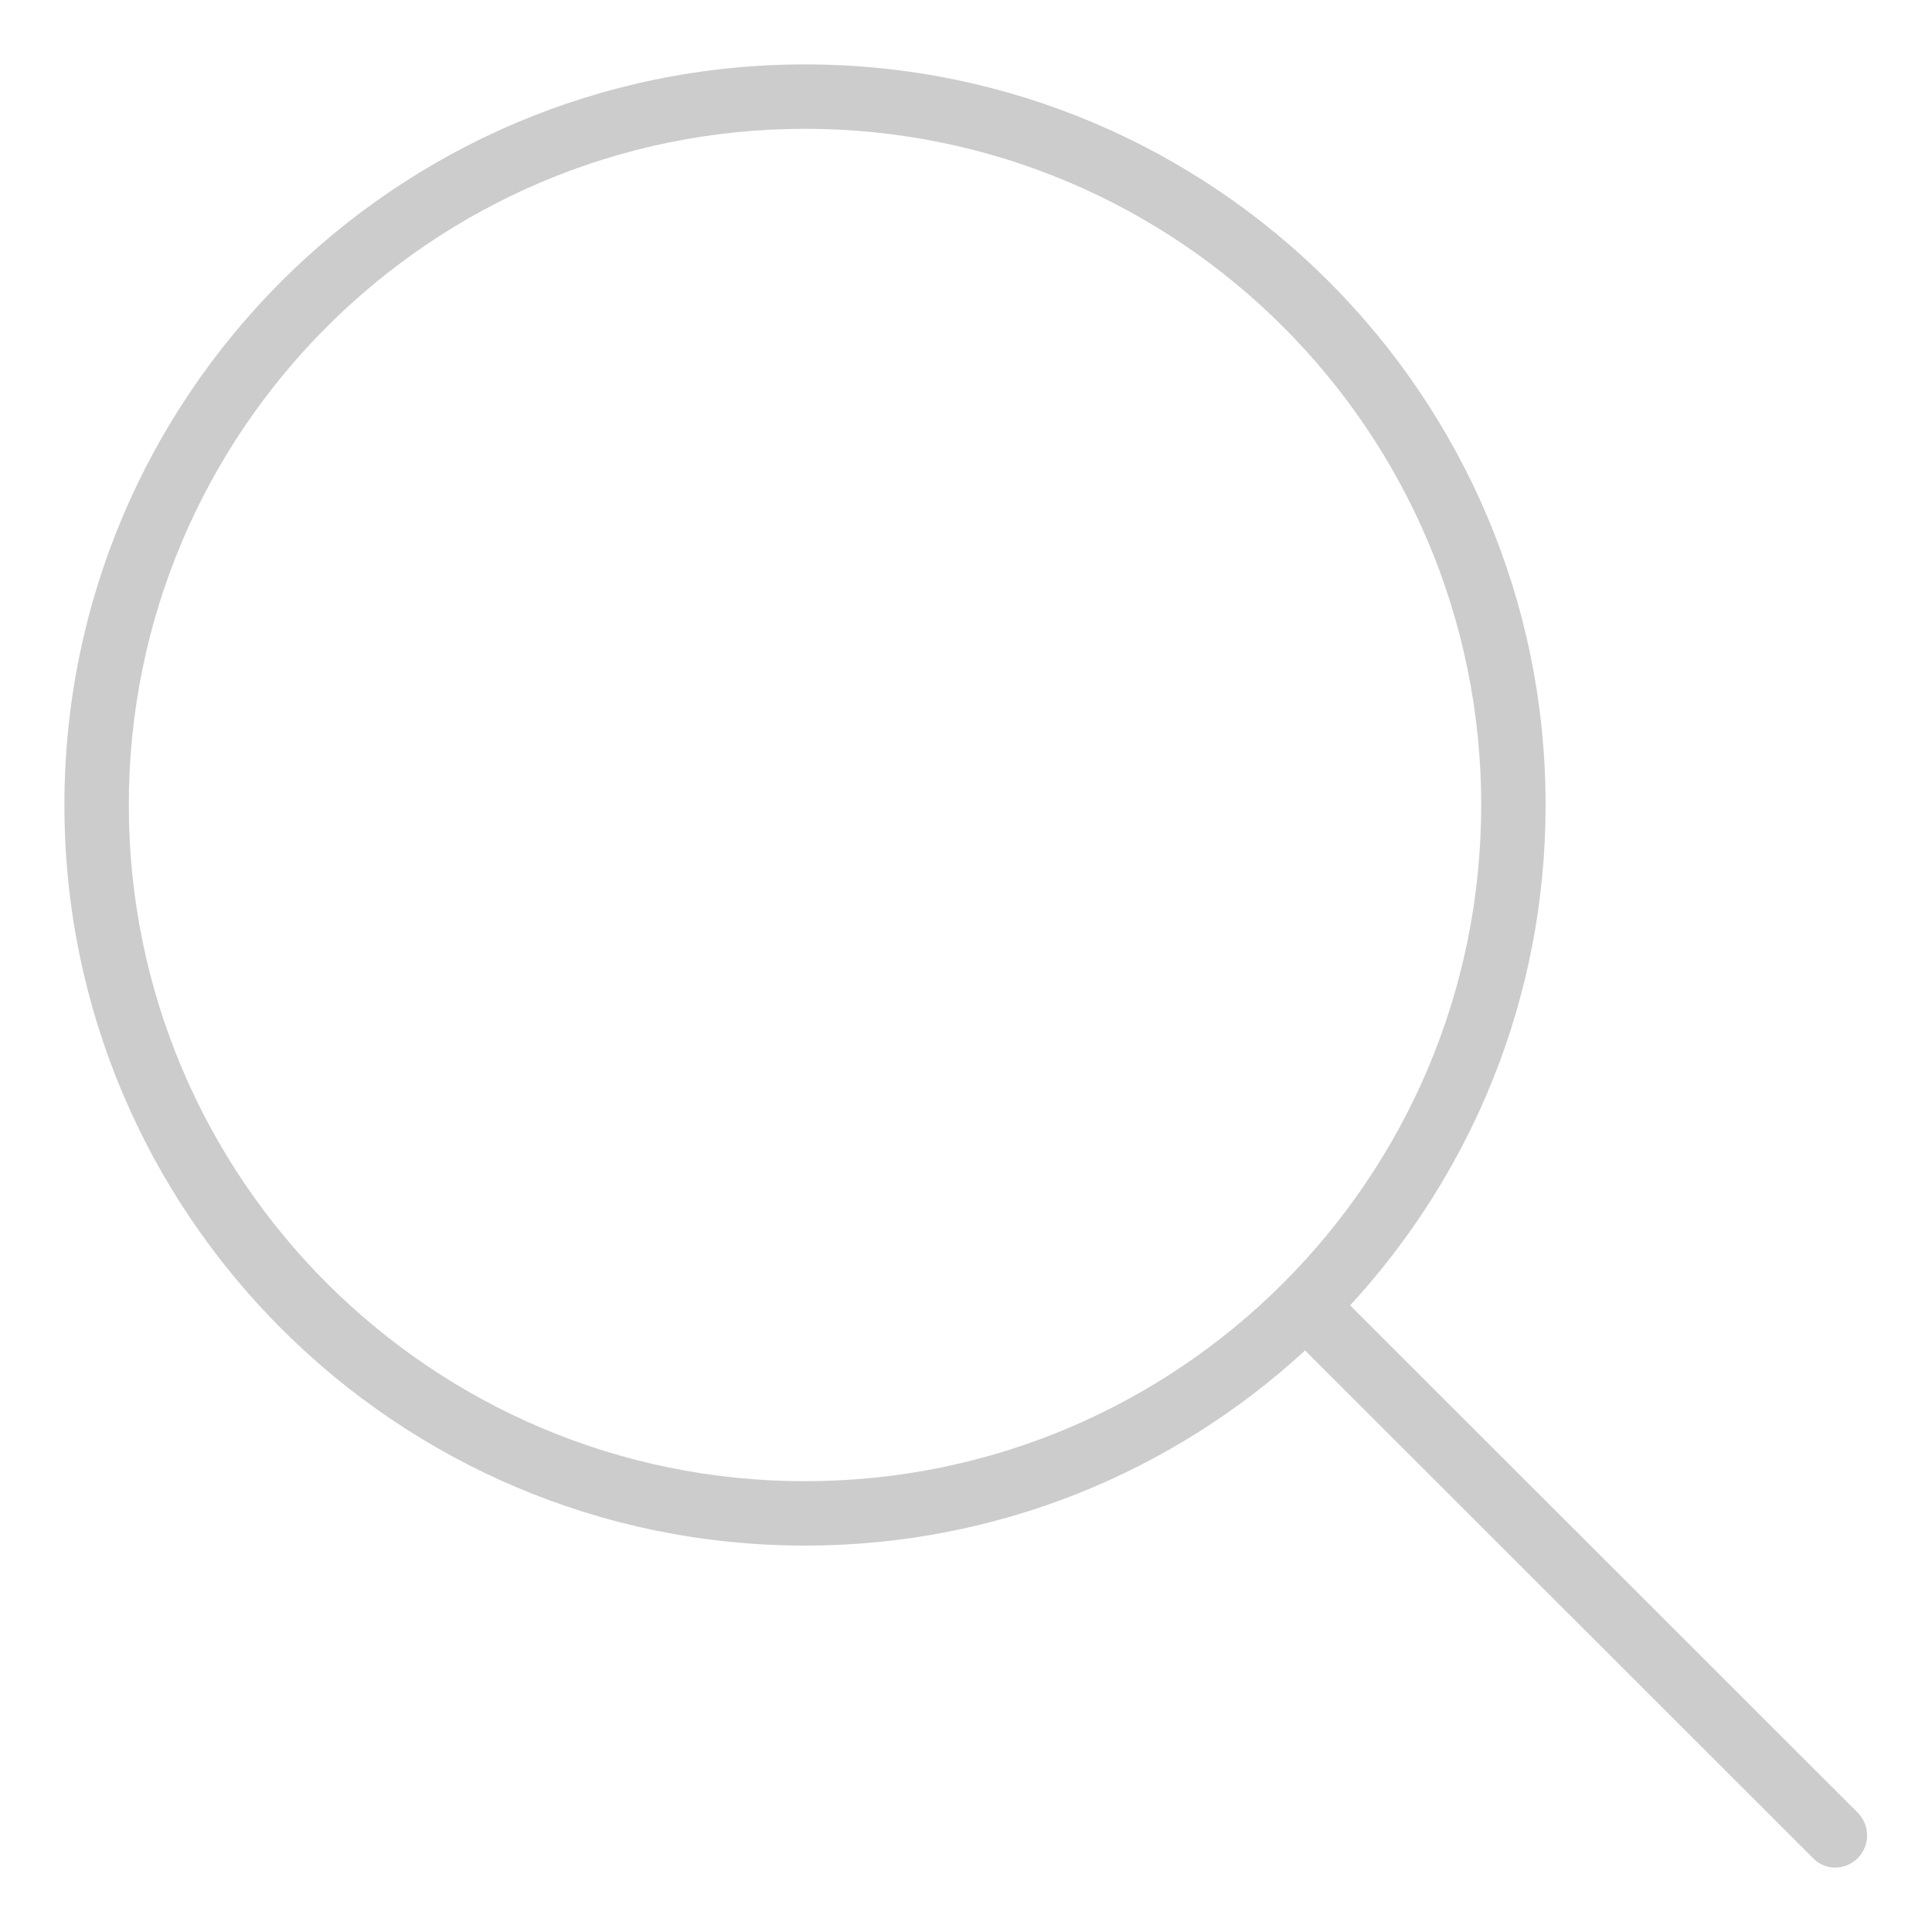 <svg xmlns="http://www.w3.org/2000/svg" width="60" height="60" viewBox="0 0 60 60"><path fill="#CCC" d="M57.7 56.3L41.93 40.54C45.7 36.44 48 31 48 25 48 12.3 37.7 2 25 2S2 12.3 2 25s10.3 23 23 23c6 0 11.44-2.3 15.53-6.06L56.3 57.7c.38.4 1 .4 1.4 0 .38-.4.38-1 0-1.4zM25 46C13.4 46 4 36.6 4 25S13.4 4 25 4s21 9.4 21 21-9.4 21-21 21z"/></svg>